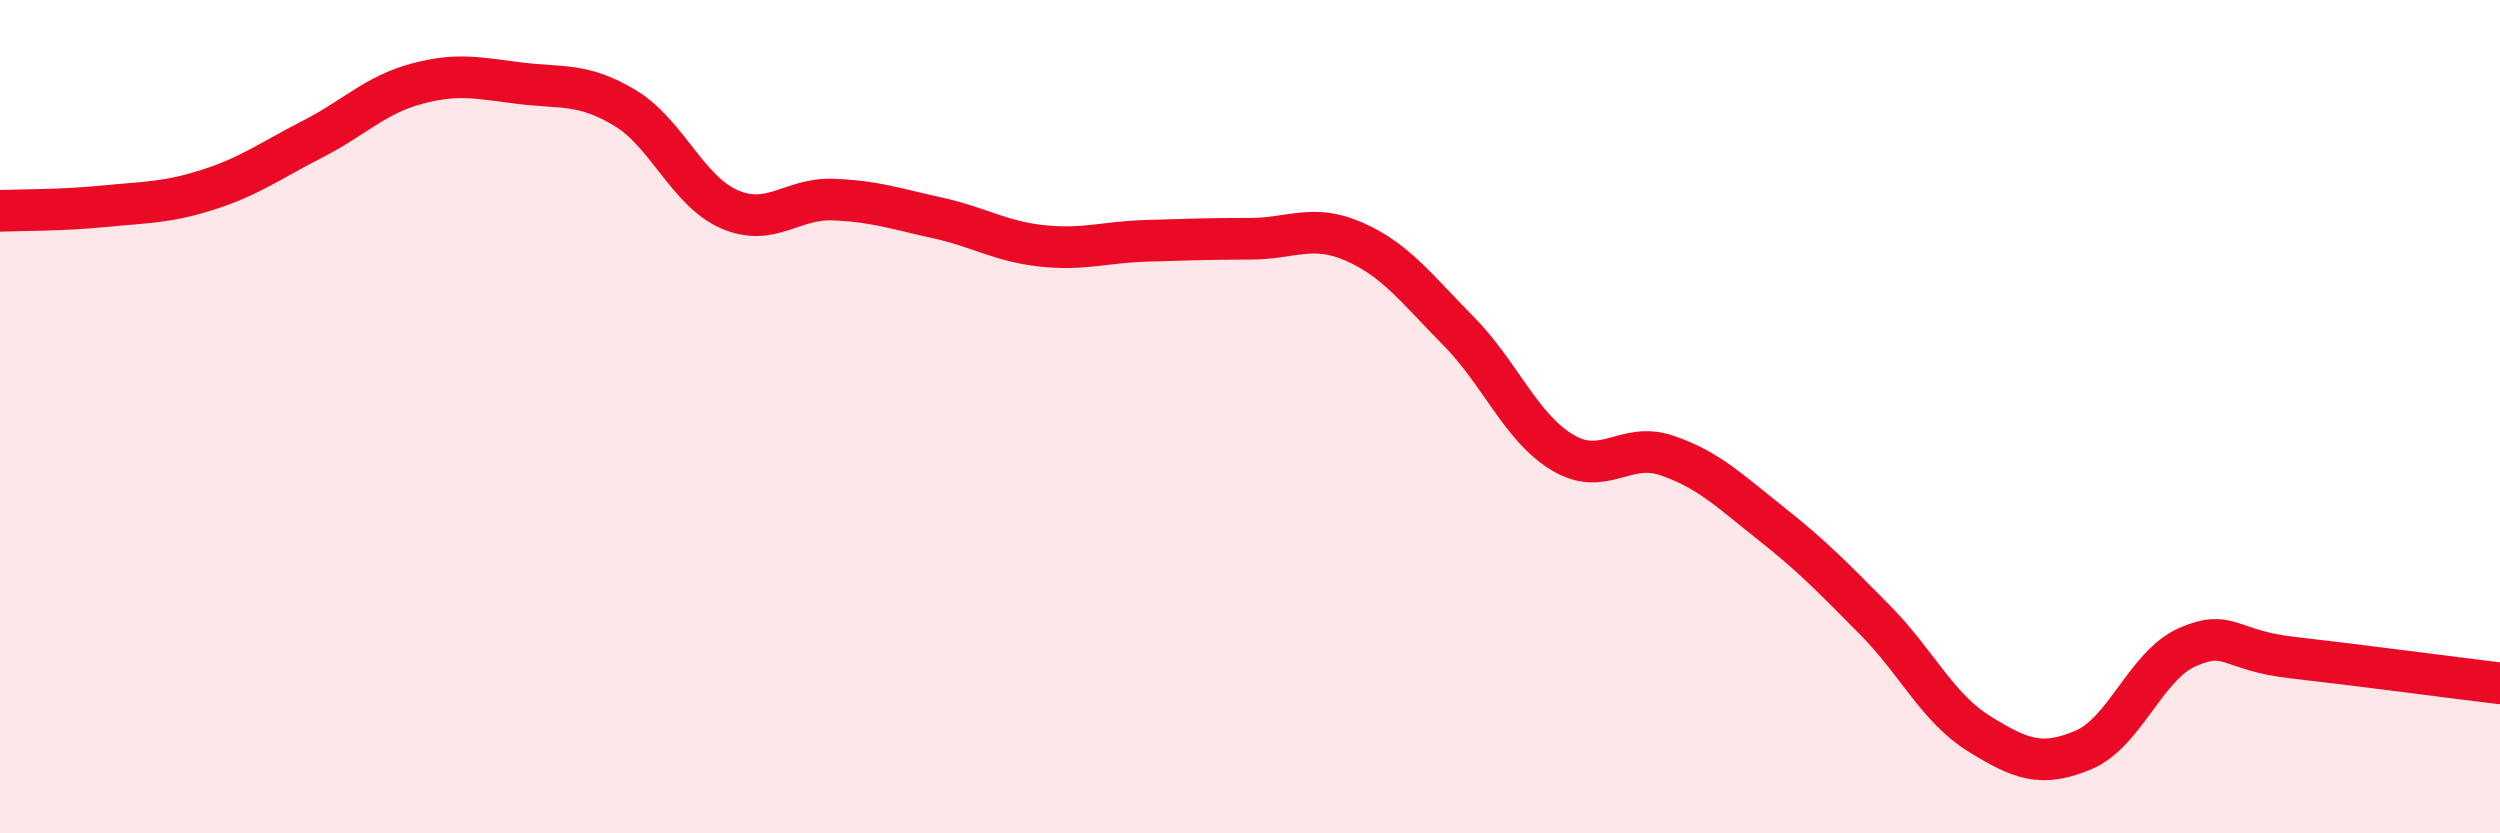 
    <svg width="60" height="20" viewBox="0 0 60 20" xmlns="http://www.w3.org/2000/svg">
      <path
        d="M 0,5.06 C 0.5,5.04 1.5,5.05 2.5,4.95 C 3.5,4.85 4,4.87 5,4.55 C 6,4.23 6.5,3.85 7.5,3.34 C 8.5,2.83 9,2.28 10,2.01 C 11,1.74 11.5,1.88 12.5,2 C 13.5,2.12 14,1.99 15,2.59 C 16,3.19 16.5,4.58 17.5,5.02 C 18.5,5.46 19,4.75 20,4.79 C 21,4.83 21.5,5.01 22.5,5.23 C 23.5,5.45 24,5.79 25,5.9 C 26,6.01 26.5,5.81 27.5,5.78 C 28.5,5.75 29,5.73 30,5.73 C 31,5.73 31.5,5.36 32.5,5.8 C 33.5,6.24 34,6.93 35,7.94 C 36,8.95 36.5,10.26 37.5,10.86 C 38.5,11.46 39,10.59 40,10.93 C 41,11.27 41.5,11.77 42.5,12.56 C 43.5,13.35 44,13.87 45,14.88 C 46,15.89 46.5,16.99 47.5,17.61 C 48.5,18.23 49,18.42 50,18 C 51,17.58 51.5,15.97 52.5,15.53 C 53.5,15.09 53.5,15.61 55,15.78 C 56.5,15.95 59,16.28 60,16.4L60 20L0 20Z"
        fill="#EB0A25"
        opacity="0.1"
        stroke-linecap="round"
        stroke-linejoin="round"
      />
      <path
        d="M 0,5.06 C 0.5,5.04 1.5,5.05 2.5,4.95 C 3.5,4.85 4,4.87 5,4.55 C 6,4.23 6.5,3.85 7.5,3.34 C 8.5,2.83 9,2.28 10,2.01 C 11,1.74 11.5,1.88 12.5,2 C 13.5,2.12 14,1.99 15,2.59 C 16,3.19 16.5,4.58 17.5,5.02 C 18.5,5.46 19,4.75 20,4.79 C 21,4.83 21.5,5.01 22.5,5.23 C 23.5,5.45 24,5.79 25,5.9 C 26,6.01 26.5,5.81 27.5,5.78 C 28.5,5.75 29,5.73 30,5.73 C 31,5.73 31.5,5.36 32.5,5.8 C 33.5,6.24 34,6.93 35,7.94 C 36,8.95 36.5,10.26 37.5,10.86 C 38.5,11.46 39,10.59 40,10.93 C 41,11.27 41.5,11.77 42.5,12.56 C 43.5,13.35 44,13.87 45,14.88 C 46,15.89 46.5,16.99 47.5,17.61 C 48.5,18.23 49,18.42 50,18 C 51,17.58 51.5,15.97 52.5,15.53 C 53.5,15.09 53.5,15.61 55,15.78 C 56.5,15.95 59,16.28 60,16.4"
        stroke="#EB0A25"
        stroke-width="1"
        fill="none"
        stroke-linecap="round"
        stroke-linejoin="round"
      />
    </svg>
  